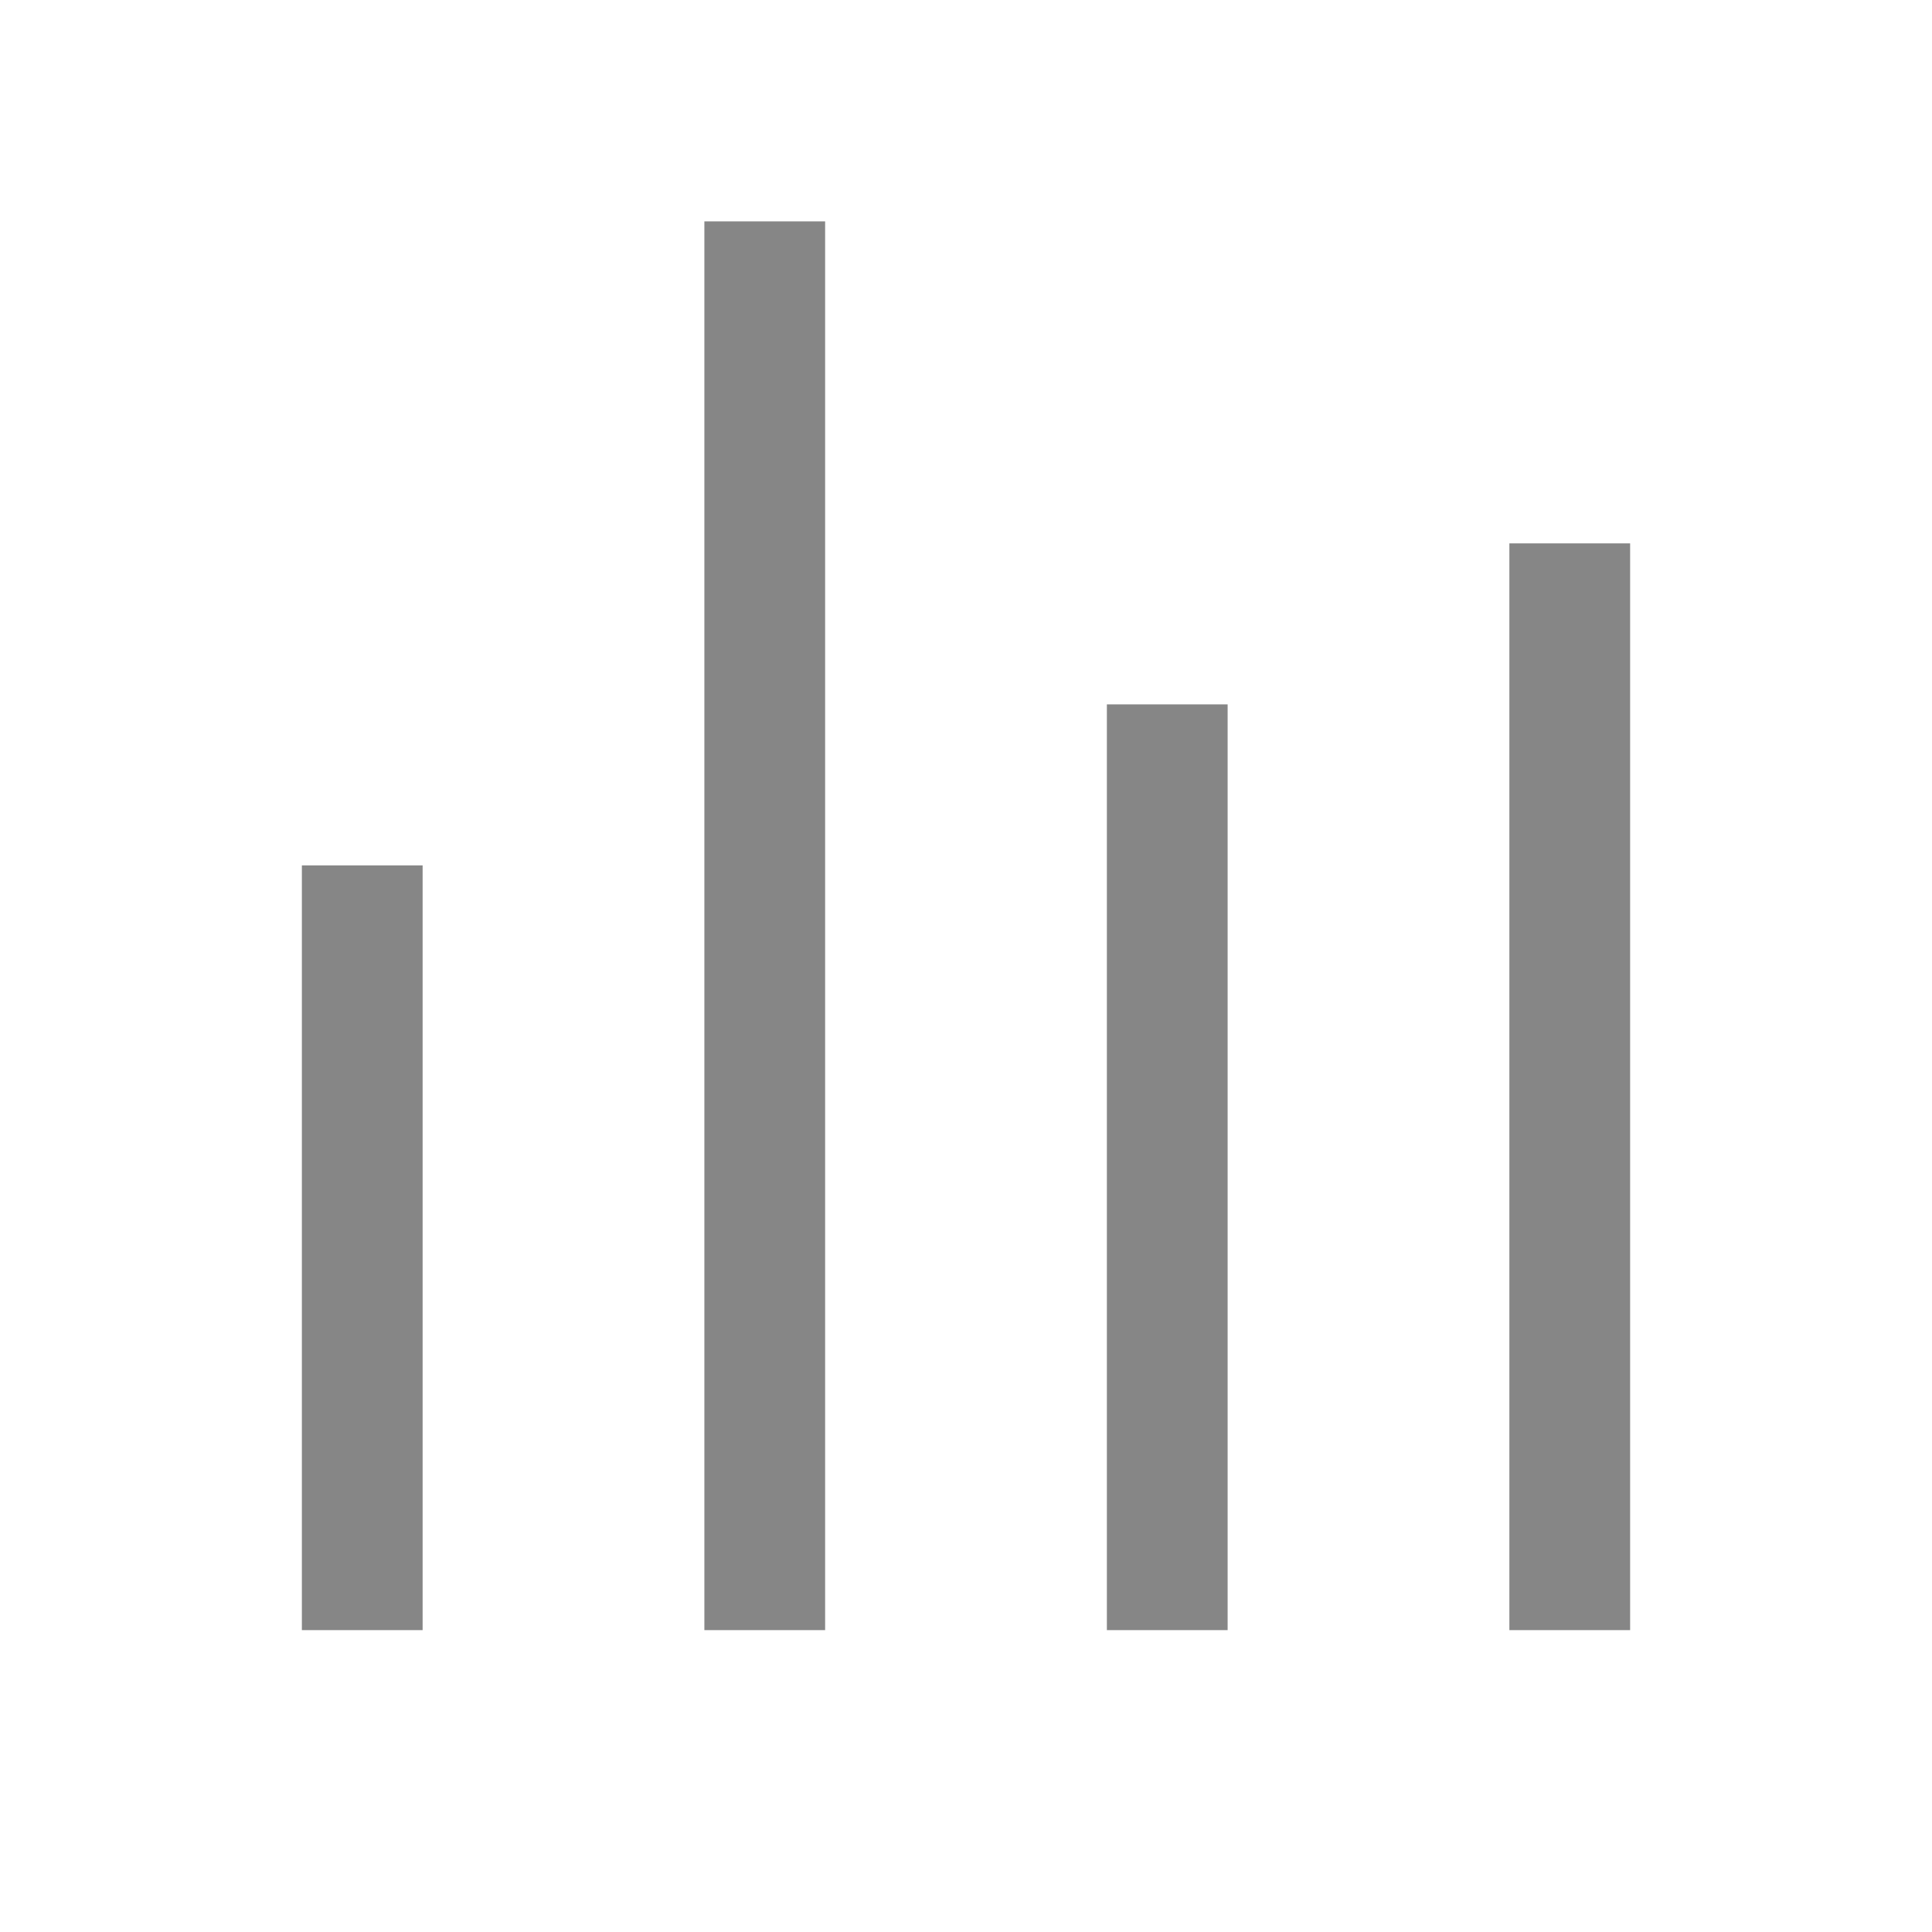 <svg width="24" height="24" viewBox="0 0 24 24" fill="none" xmlns="http://www.w3.org/2000/svg">
<path d="M4.5 11.5V19.5" stroke="#868686" stroke-width="1.5" stroke-linecap="square"/>
<path d="M14.5 9.5V19.5" stroke="#868686" stroke-width="1.5" stroke-linecap="square"/>
<path d="M9.5 3.5V19.5" stroke="#868686" stroke-width="1.5" stroke-linecap="square"/>
<path d="M19.5 7.5V19.5" stroke="#868686" stroke-width="1.5" stroke-linecap="square"/>
</svg>
